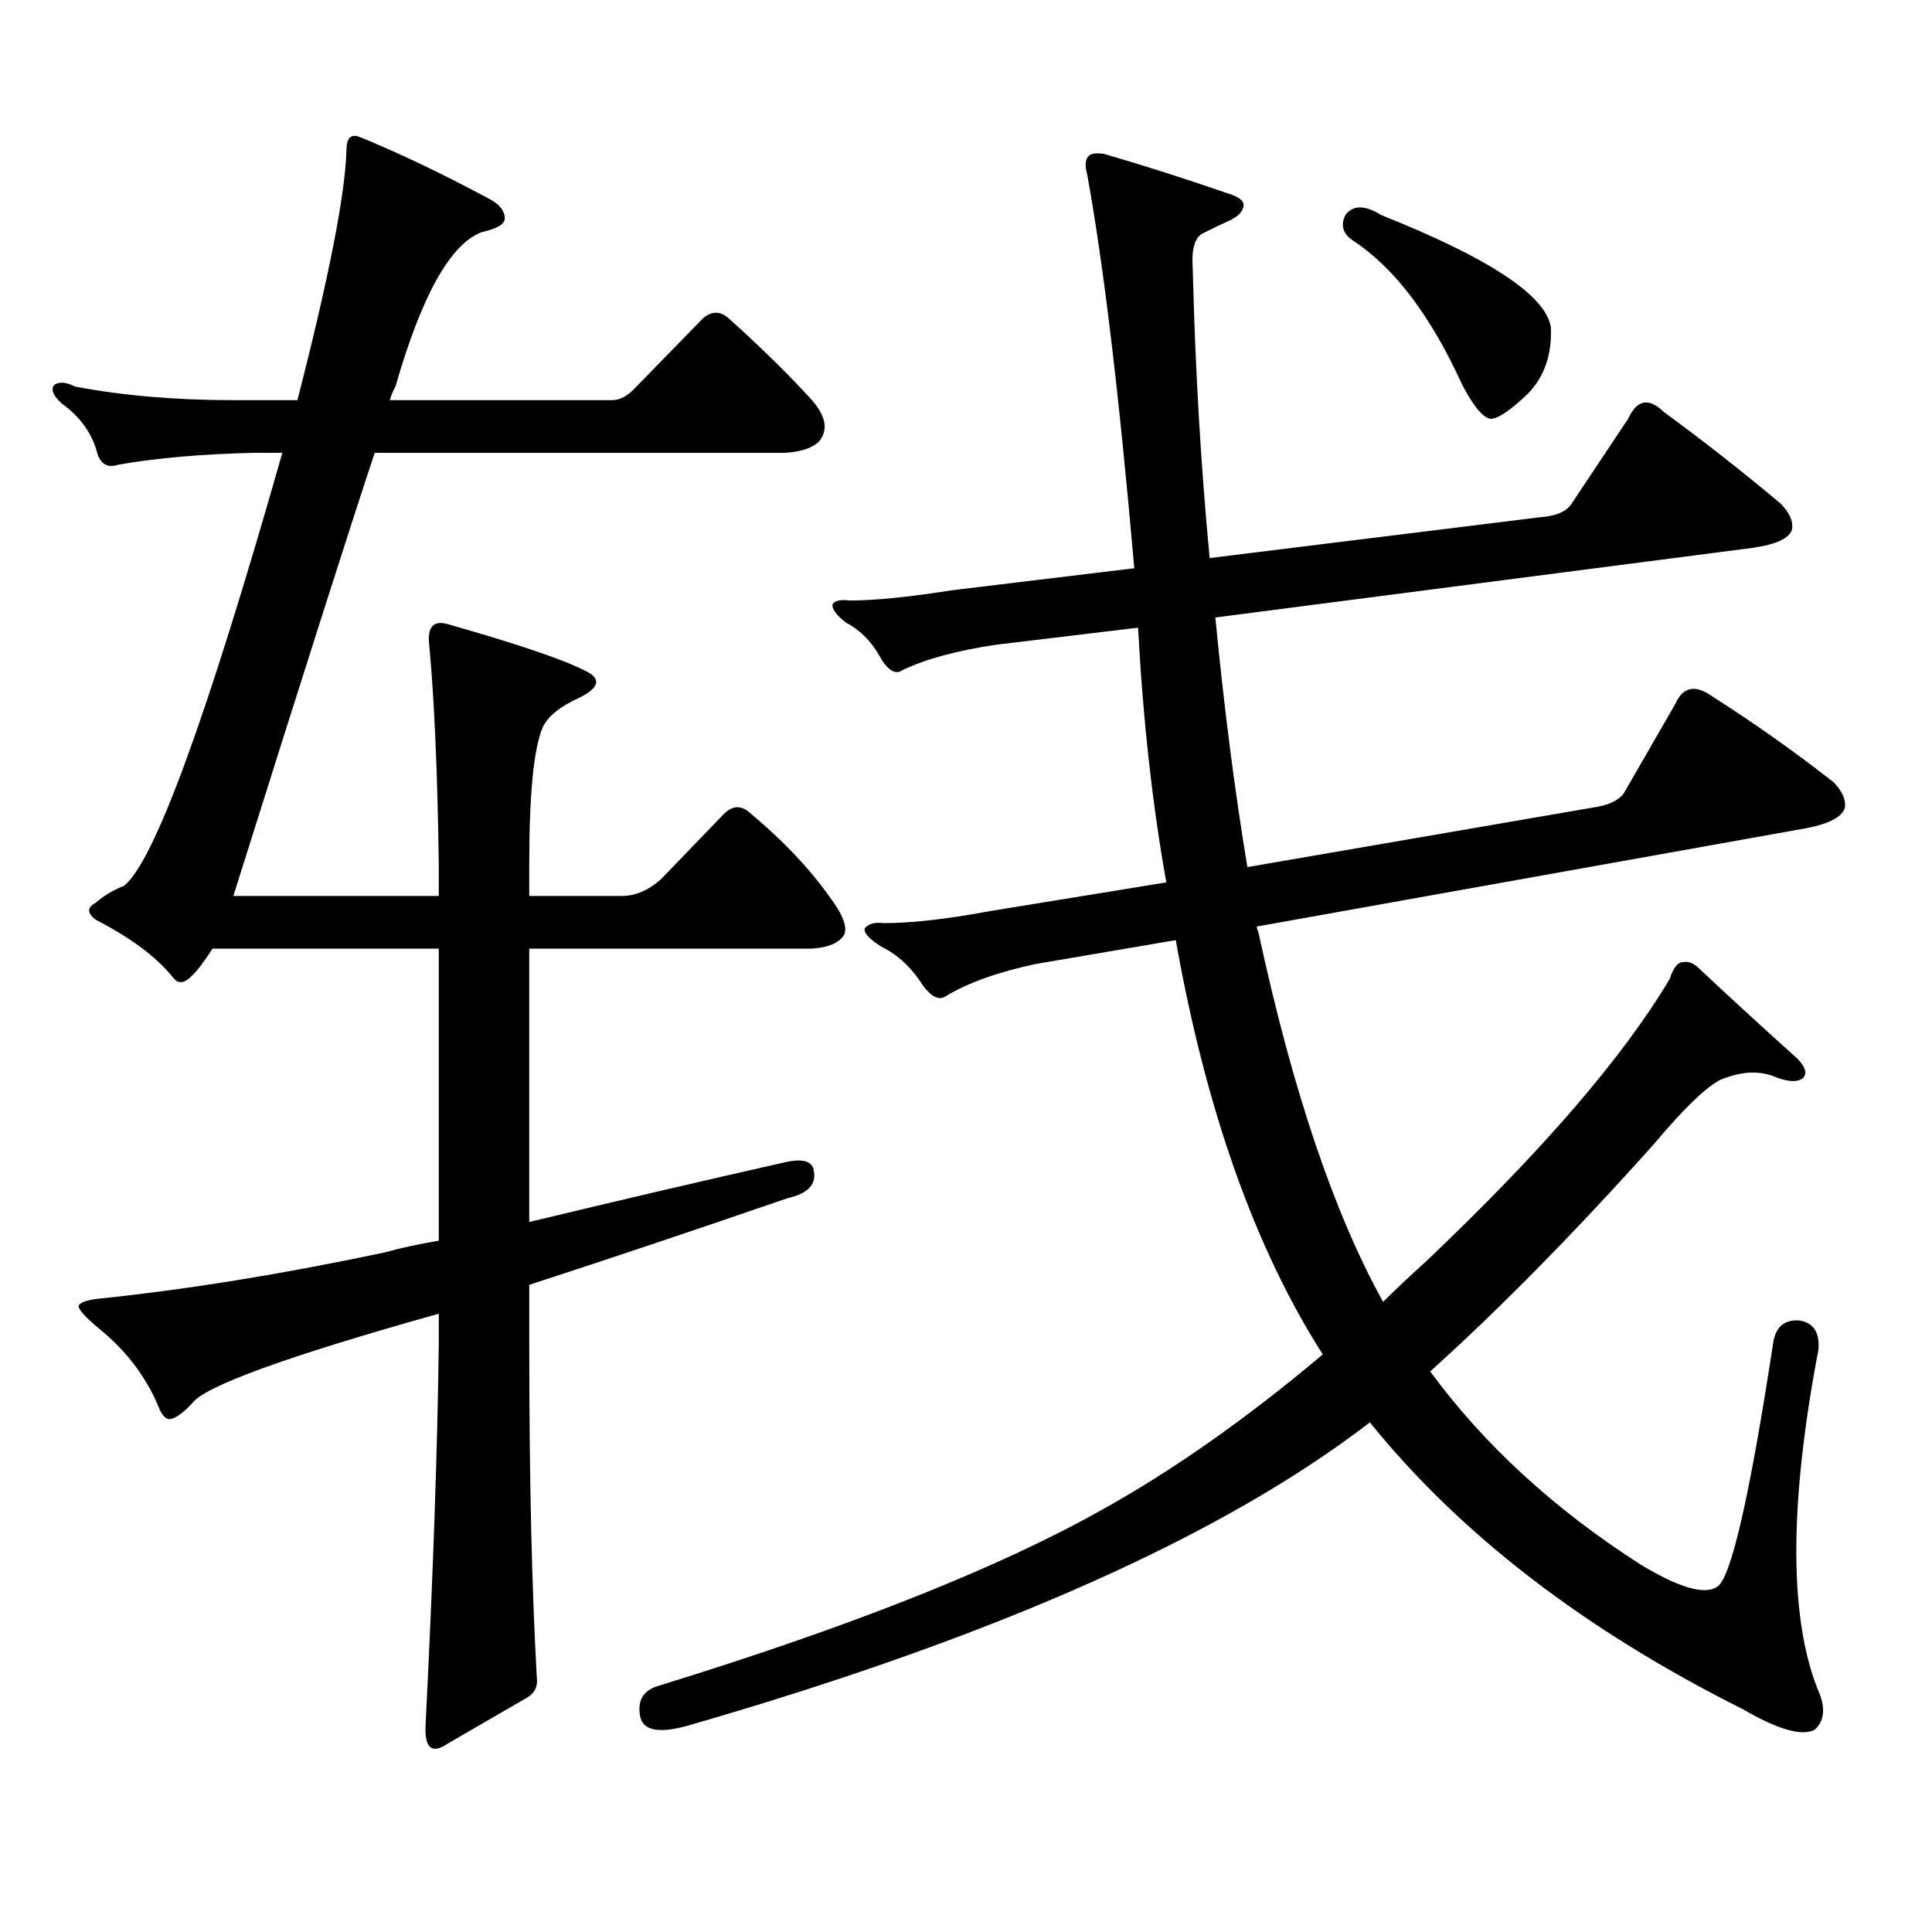 <?xml version="1.0" encoding="utf-8"?>
<!-- Generator: Adobe Illustrator 16.0.0, SVG Export Plug-In . SVG Version: 6.00 Build 0)  -->
<!DOCTYPE svg PUBLIC "-//W3C//DTD SVG 1.1//EN" "http://www.w3.org/Graphics/SVG/1.1/DTD/svg11.dtd">
<svg version="1.1" id="图层_1" xmlns="http://www.w3.org/2000/svg" xmlns:xlink="http://www.w3.org/1999/xlink" x="0px" y="0px"
	 width="1000px" height="1000px" viewBox="0 0 1000 1000" enable-background="new 0 0 1000 1000" xml:space="preserve">
<path d="M342.235,454.965l32.194-33.398c4.543-4.683,9.101-4.971,13.658-0.879c16.905,14.063,30.563,28.427,40.975,43.066
	c7.149,9.38,9.756,16.123,7.805,20.215c-2.606,4.106-8.14,6.455-16.585,7.031H273.944v141.504
	c46.173-11.124,90.074-21.382,131.704-30.762c9.756-2.334,14.954-0.879,15.609,4.395c1.296,7.031-3.262,11.728-13.658,14.063
	c-49.435,17.001-93.991,31.943-133.655,44.824v30.762c0,68.555,1.296,125.972,3.902,172.266c0.641,4.683-0.976,8.198-4.878,10.547
	l-40.975,23.73c-8.46,5.85-12.362,2.637-11.707-9.668c3.902-77.934,6.174-143.55,6.829-196.875v-15.82
	c-79.357,22.275-121.948,37.793-127.802,46.582c-4.558,4.697-8.14,7.333-10.731,7.91c-2.606,0.591-4.878-1.758-6.829-7.031
	c-6.509-15.23-16.585-28.413-30.243-39.551c-7.805-6.441-11.387-10.547-10.731-12.305c1.296-1.758,5.198-2.925,11.707-3.516
	c44.877-4.683,93.656-12.593,146.338-23.73c8.445-2.334,17.881-4.395,28.292-6.152V491h-117.07
	c-4.558,7.031-8.14,11.728-10.731,14.063c-3.902,4.106-7.164,4.395-9.756,0.879c-8.46-10.547-21.798-20.503-39.999-29.883
	c-4.558-3.516-4.558-6.441,0-8.789c3.902-3.516,8.78-6.441,14.634-8.789c15.609-12.305,42.926-87.012,81.949-224.121h-13.658
	c-27.316,0.591-51.065,2.637-71.218,6.152c-5.213,1.758-8.78,0-10.731-5.273c-2.606-10.547-8.78-19.336-18.536-26.367
	c-4.558-4.092-5.854-7.32-3.902-9.668c2.592-1.758,6.174-1.456,10.731,0.879c24.71,4.697,52.026,7.031,81.949,7.031h33.17
	c16.25-63.281,24.71-106.348,25.365-129.199c0-6.441,2.271-8.789,6.829-7.031c20.152,8.212,42.271,18.759,66.34,31.641
	c5.854,2.939,8.78,6.455,8.78,10.547c0,2.939-3.902,5.273-11.707,7.031c-16.265,5.864-31.219,32.52-44.877,79.98
	c-1.311,2.348-2.286,4.697-2.927,7.031H316.87c3.902,0,7.805-2.046,11.707-6.152l35.121-36.035c4.543-4.092,9.101-4.092,13.658,0
	c16.905,15.244,31.219,29.306,42.926,42.188c7.149,8.212,8.445,15.244,3.902,21.094c-3.262,3.516-9.115,5.576-17.561,6.152H193.946
	c-11.707,35.156-36.097,111.621-73.169,229.395h106.339v-16.699c-0.655-46.87-2.286-84.375-4.878-112.5
	c-1.311-9.956,1.951-13.76,9.756-11.426c35.121,9.97,58.535,17.88,70.242,23.73c9.101,4.106,8.445,8.789-1.951,14.063
	c-10.411,4.697-16.92,9.97-19.512,15.82c-4.558,11.137-6.829,34.58-6.829,70.313v16.699h47.804
	C328.897,463.754,335.727,460.829,342.235,454.965z M603.692,456.722c-7.164-39.839-12.042-83.784-14.634-131.836l-73.169,8.789
	c-20.167,2.939-36.432,7.333-48.779,13.184c-3.262,2.348-6.829,0.591-10.731-5.273c-4.558-8.789-10.731-15.23-18.536-19.336
	c-5.213-4.092-7.484-7.32-6.829-9.668c1.296-1.758,4.223-2.334,8.78-1.758c13.003,0,30.563-1.758,52.682-5.273l94.632-11.426
	c-7.805-89.648-15.944-157.613-24.39-203.906c-1.311-4.683-0.976-7.91,0.976-9.668c1.296-1.167,3.902-1.456,7.805-0.879
	c20.152,5.864,41.295,12.607,63.413,20.215c5.854,1.758,8.78,3.818,8.78,6.152c0,2.939-2.286,5.576-6.829,7.91
	c-5.213,2.348-10.091,4.697-14.634,7.031c-3.902,2.348-5.533,8.212-4.878,17.578c1.296,52.734,4.223,102.832,8.78,150.293
	l170.728-21.094c8.445-0.577,13.979-2.925,16.585-7.031l29.268-43.945c4.543-9.956,10.731-11.124,18.536-3.516
	c20.808,15.244,40.975,31.064,60.486,47.461c4.543,4.697,6.494,9.091,5.854,13.184c-1.311,4.697-8.14,7.91-20.487,9.668
	l-278.042,36.035c4.543,46.884,10.076,89.951,16.585,129.199l178.532-30.762c8.445-1.167,13.979-3.804,16.585-7.91l26.341-45.703
	c3.902-8.789,10.076-10.245,18.536-4.395c22.104,14.063,43.246,29.004,63.413,44.824c4.543,4.697,6.494,9.091,5.854,13.184
	c-1.311,4.697-7.805,8.212-19.512,10.547l-284.871,50.977c0,0.591,0.32,1.758,0.976,3.516
	c17.561,81.45,39.023,145.02,64.389,190.723c7.149-7.031,14.634-14.063,22.438-21.094
	c59.831-56.827,101.781-105.469,125.851-145.898c1.951-5.85,4.223-8.789,6.829-8.789c2.592-0.577,5.198,0.302,7.805,2.637
	c14.299,13.486,31.539,29.306,51.706,47.461c3.902,4.106,4.878,7.333,2.927,9.668c-2.606,2.348-7.164,2.348-13.658,0
	c-7.805-3.516-16.585-3.516-26.341,0c-7.164,1.758-19.847,13.486-38.048,35.156c-40.975,45.703-79.357,84.677-115.119,116.895
	c27.957,38.095,64.389,71.48,109.266,100.195c19.512,11.714,32.515,15.518,39.023,11.426c7.149-3.516,16.905-45.703,29.268-126.563
	c1.296-8.198,5.854-12.002,13.658-11.426c7.149,1.181,10.396,6.152,9.756,14.941c-15.609,82.027-15.289,141.792,0.976,179.297
	c2.592,7.608,1.616,13.472-2.927,17.578c-6.509,3.516-18.871,0-37.072-10.547c-81.949-41.02-146.338-90.527-193.166-148.535
	C632.96,794.799,515.89,846.957,357.845,892.66c-15.609,4.683-24.39,3.516-26.341-3.516c-1.951-8.789,1.296-14.365,9.756-16.699
	c98.854-30.473,174.95-60.645,228.287-90.527c37.072-20.503,75.44-47.461,115.119-80.859
	c-35.121-55.069-60.486-126.563-76.096-214.453l-72.193,12.305c-19.512,4.106-35.121,9.668-46.828,16.699
	c-3.262,2.348-7.164,0.591-11.707-5.273c-5.854-9.366-13.018-16.109-21.463-20.215c-6.509-4.092-9.436-7.32-8.78-9.668
	c1.951-2.334,5.198-3.213,9.756-2.637c14.299,0,32.515-2.046,54.633-6.152L603.692,456.722z M696.373,111.312
	c3.902-5.273,10.076-5.273,18.536,0c55.929,22.275,85.196,41.611,87.803,58.008c0.641,14.063-3.262,25.488-11.707,34.277
	c-9.115,8.789-15.609,13.184-19.512,13.184c-3.902-0.577-8.78-6.441-14.634-17.578c-16.265-35.733-35.121-60.645-56.584-74.707
	C695.063,120.98,693.767,116.586,696.373,111.312z"/>
</svg>
